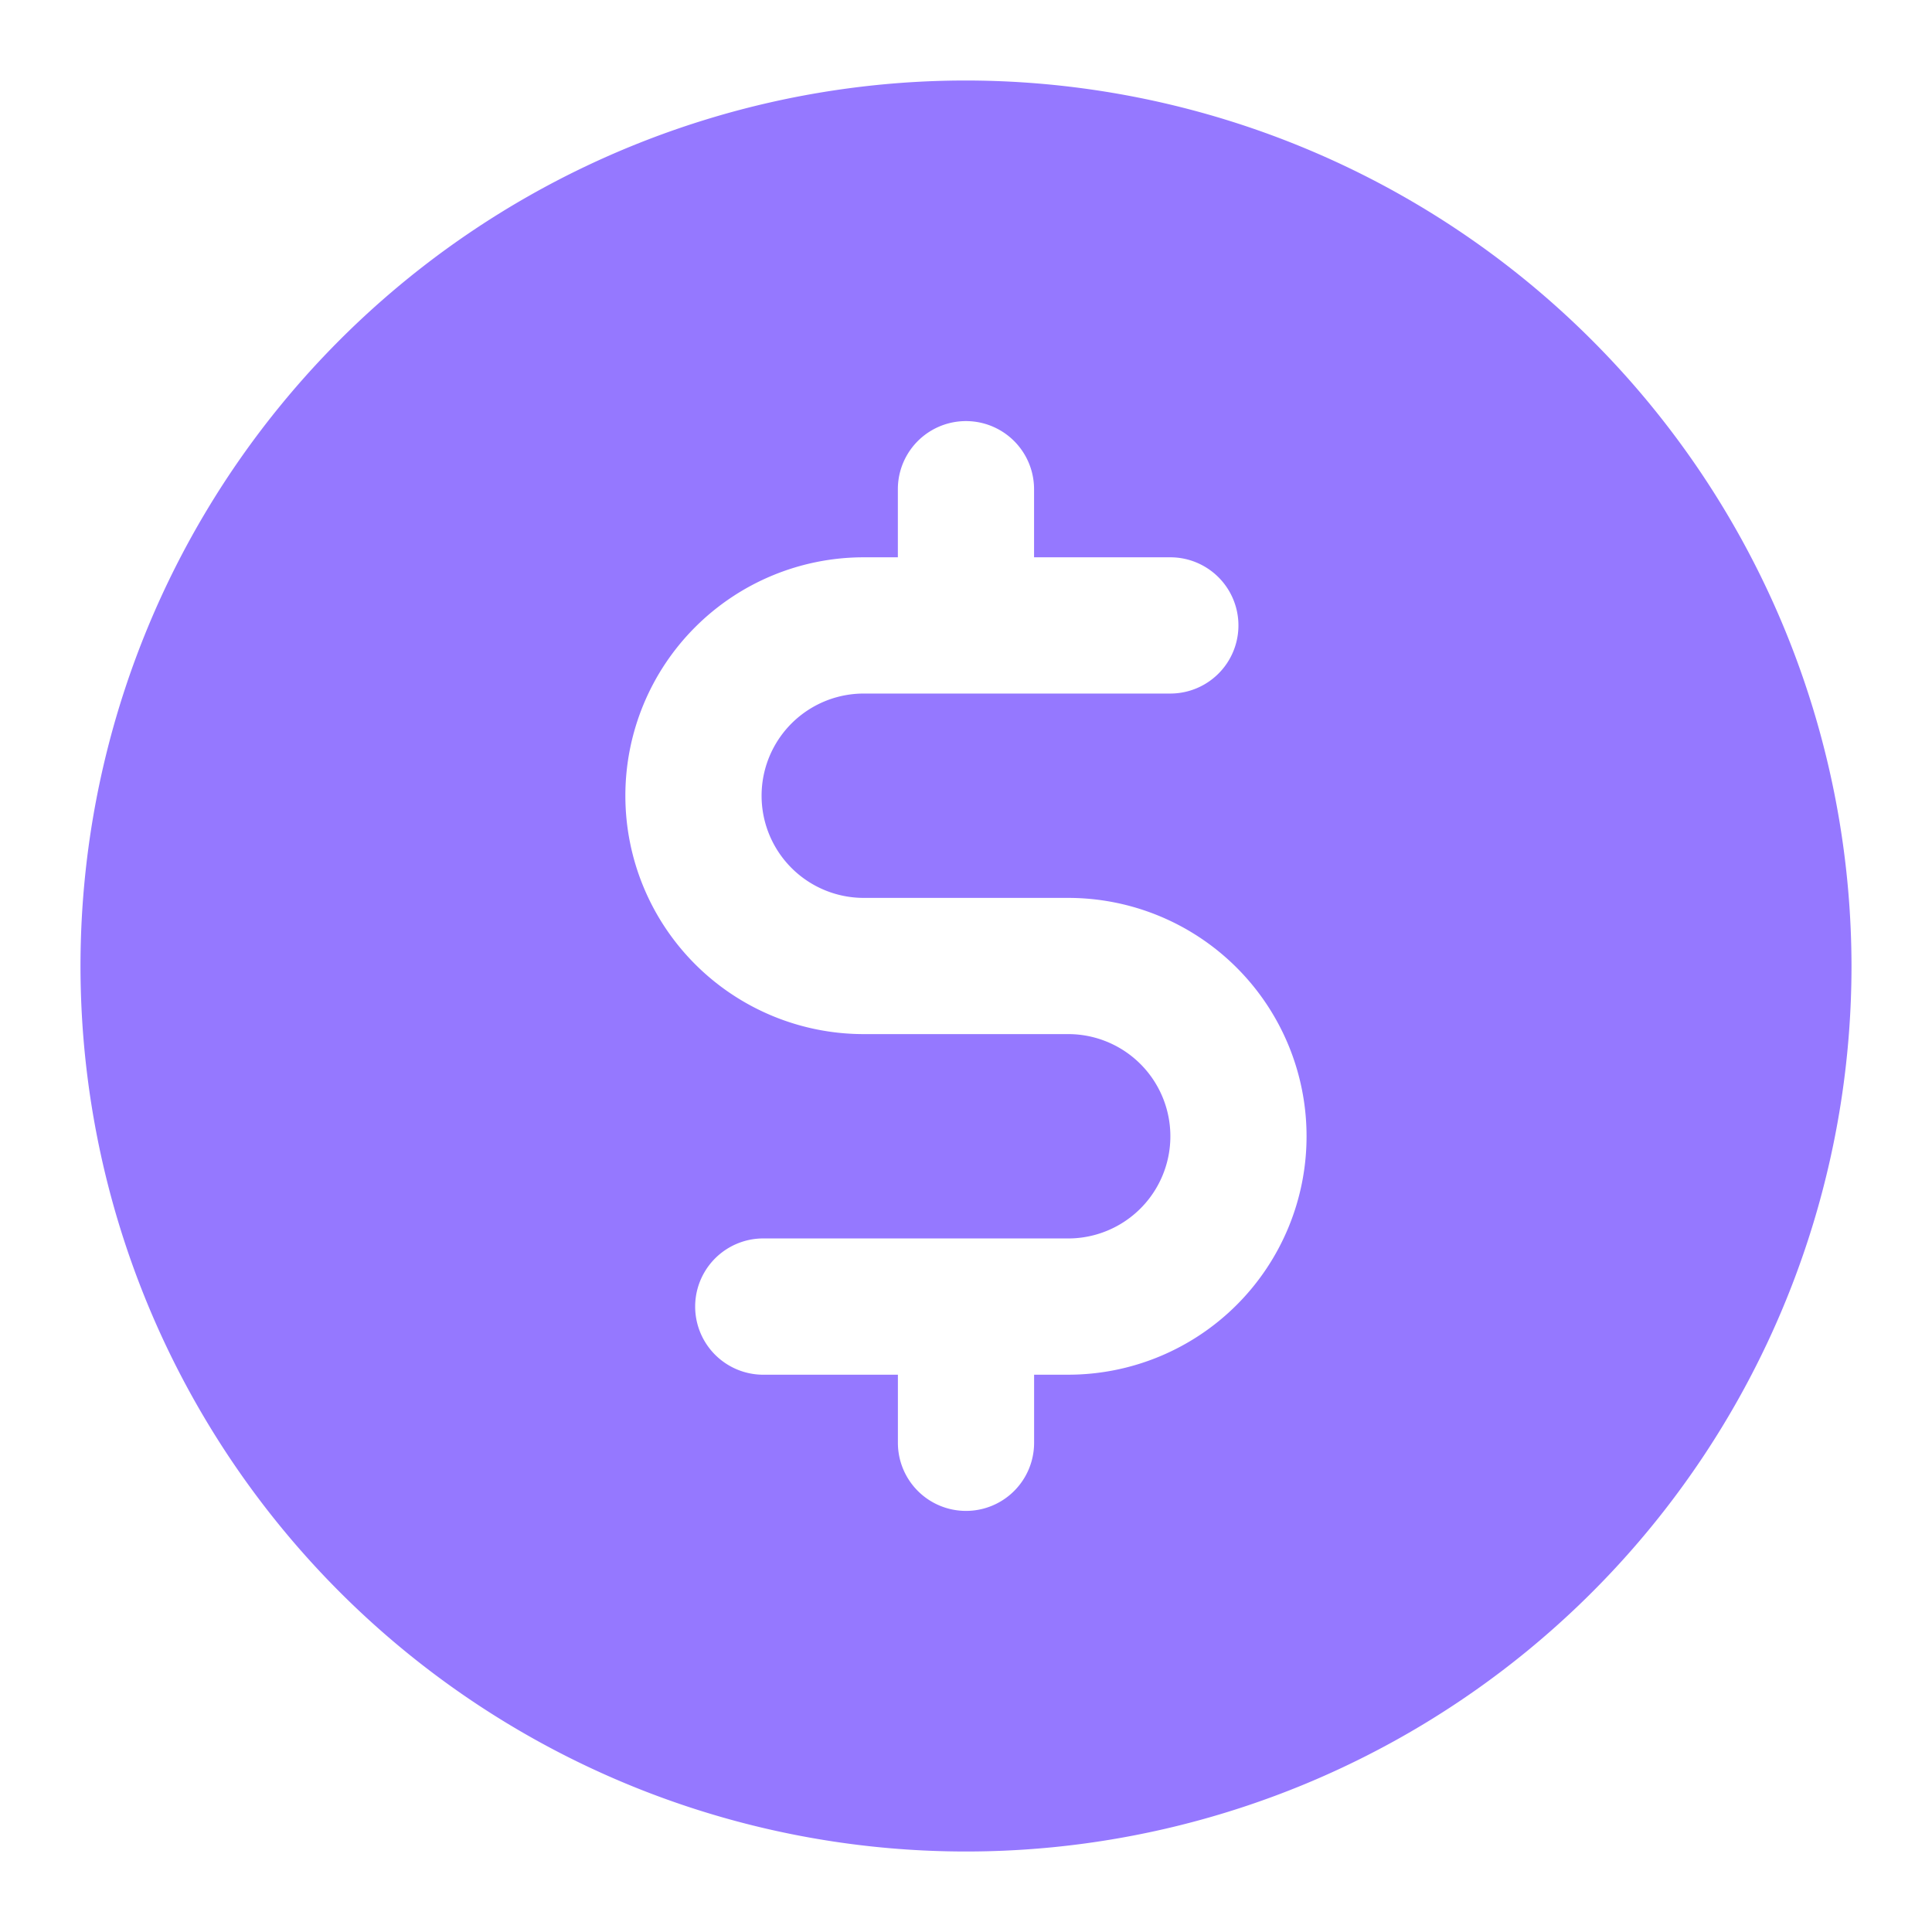 <svg width="48" height="48" fill="none" xmlns="http://www.w3.org/2000/svg"><path d="M24 2a22 22 0 1 0 22 22A22.023 22.023 0 0 0 24 2Zm2.538 32.154h-.846v1.692a1.692 1.692 0 1 1-3.384 0v-1.692h-3.385a1.693 1.693 0 0 1 0-3.385h7.616a2.538 2.538 0 1 0 0-5.077H21.46a5.923 5.923 0 1 1 0-11.846h.847v-1.692a1.692 1.692 0 0 1 3.384 0v1.692h3.385a1.692 1.692 0 1 1 0 3.385H21.46a2.538 2.538 0 1 0 0 5.077h5.078a5.923 5.923 0 1 1 0 11.846Z" fill="#9578FF"/></svg>